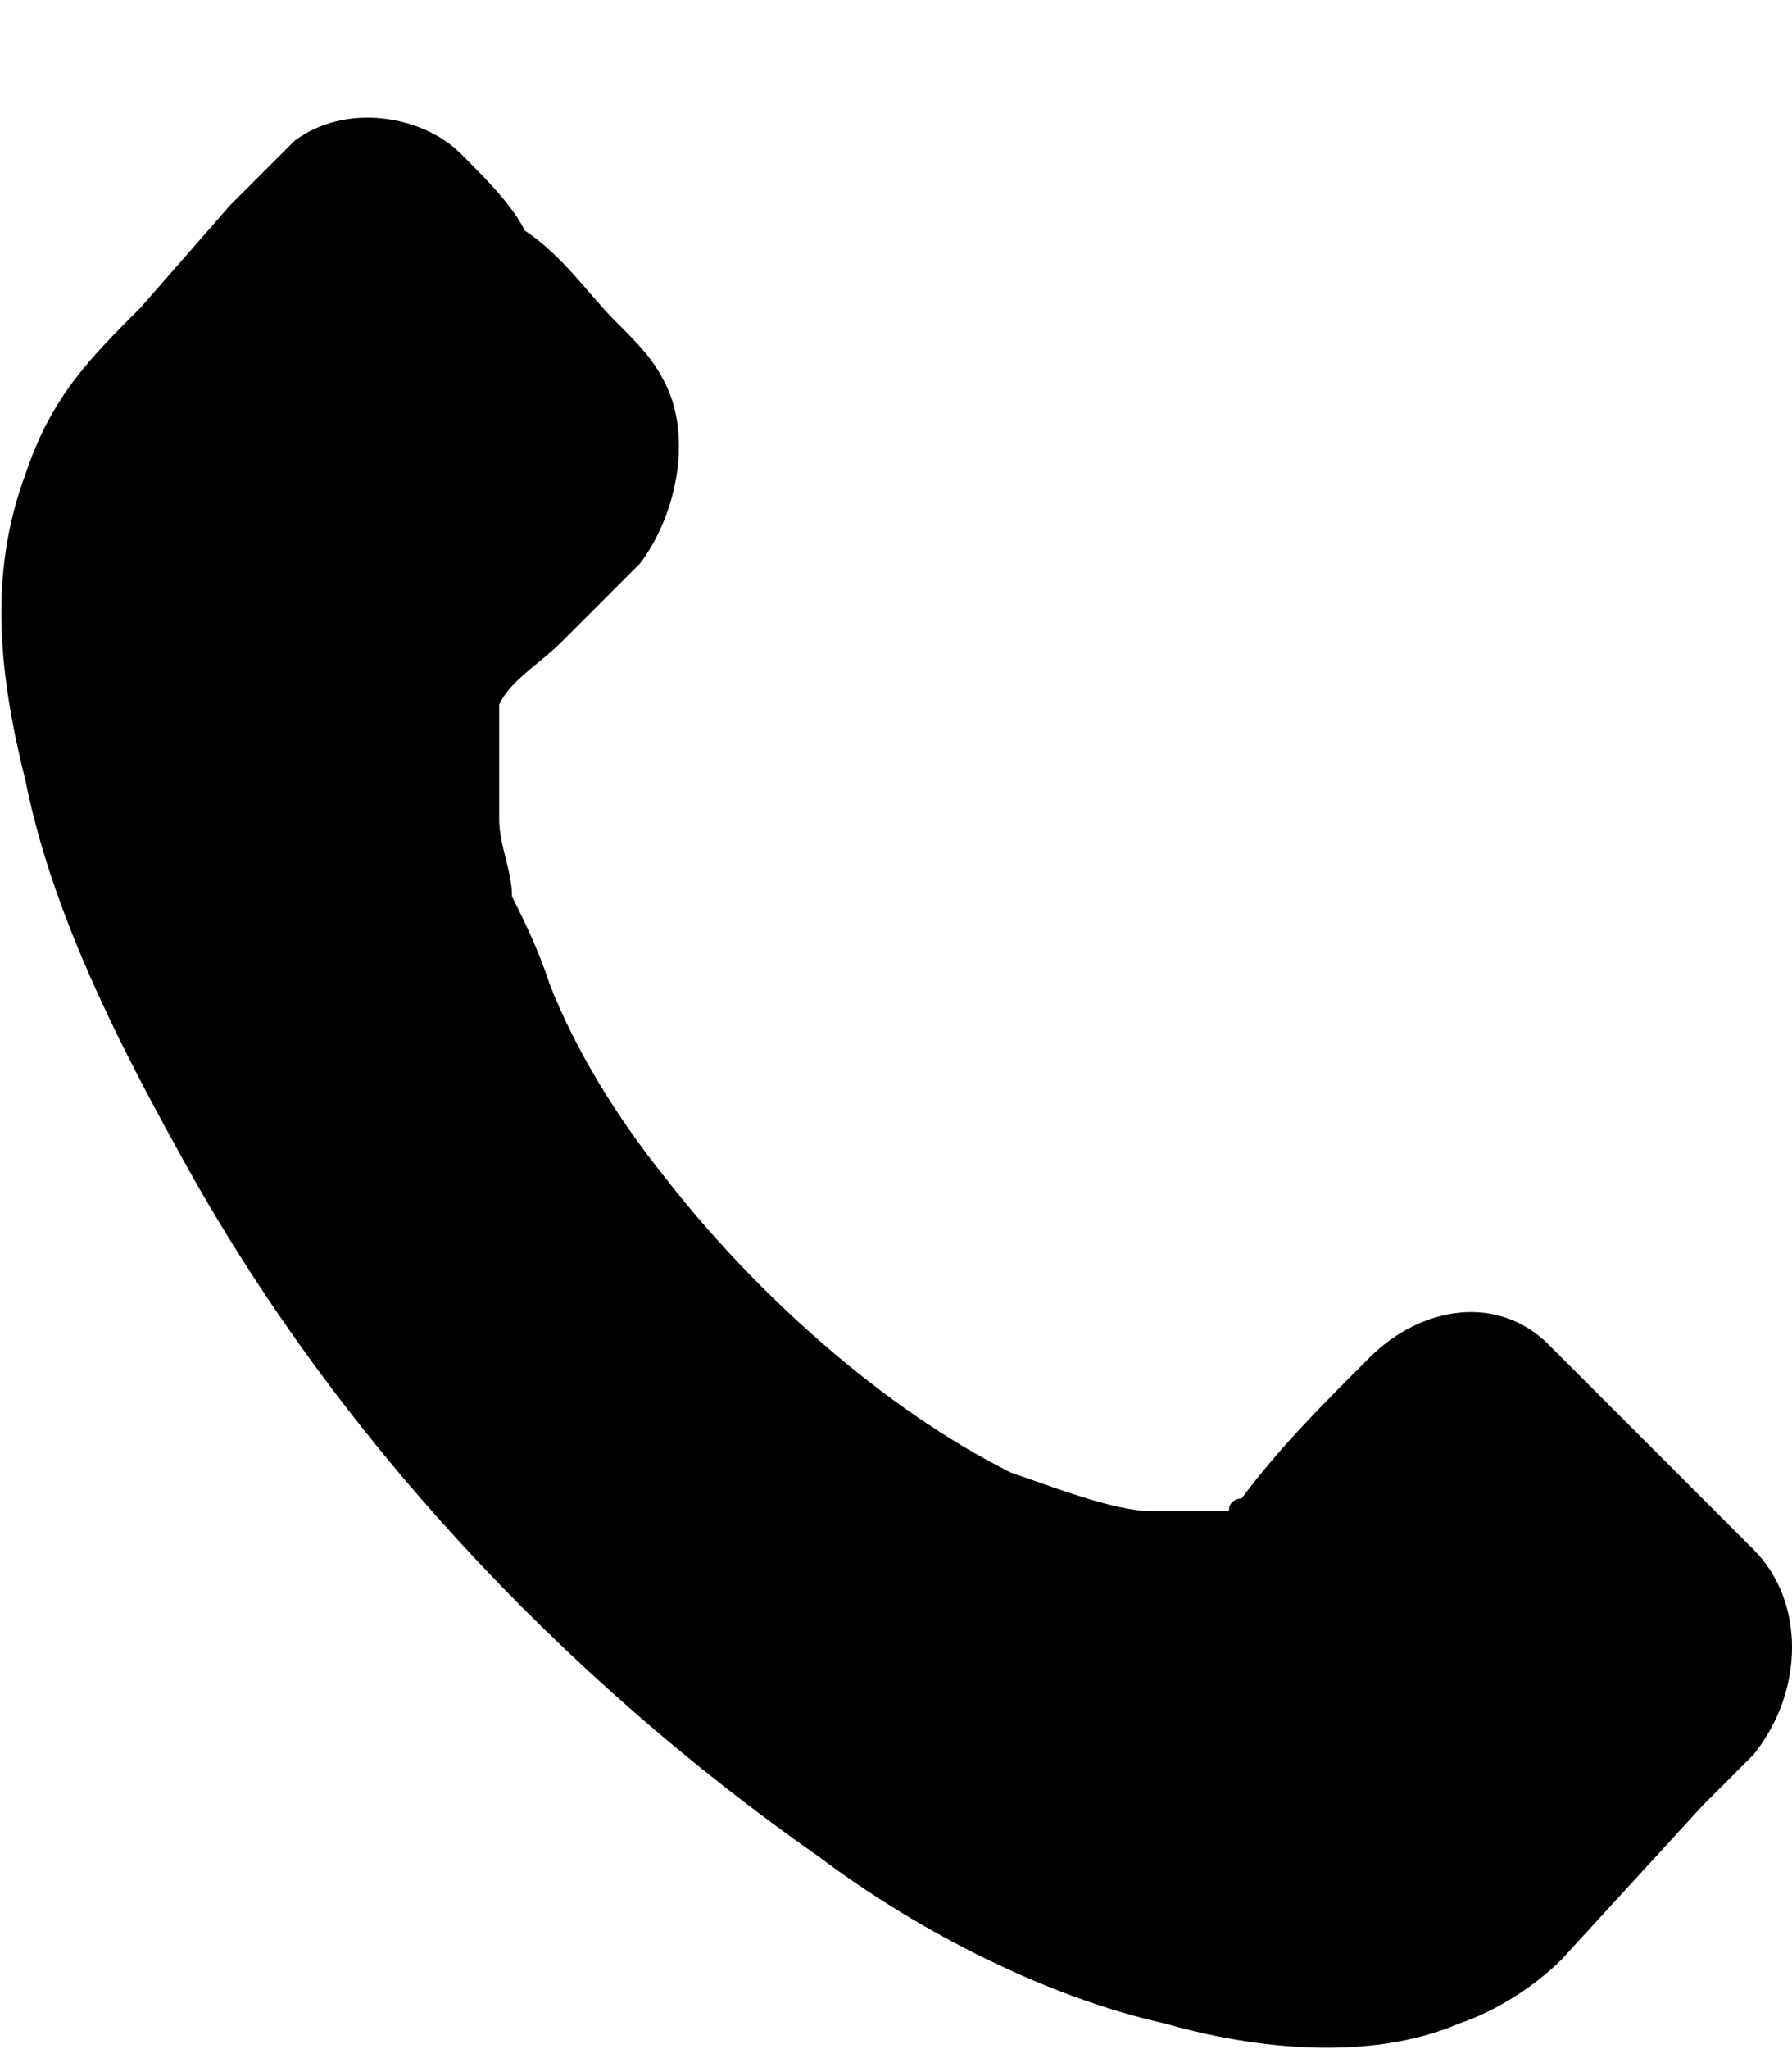 <svg xmlns="http://www.w3.org/2000/svg" x="0" y="0" width="14" height="16" viewBox="0 0 14 16" aria-hidden="true"><path fill="currentColor" d="m13.7 12.1-1.2-1.2-.4-.4c-.4-.4-1-.3-1.4.1-.4.4-.7.7-1 1.1 0 0-.1 0-.1.1 0 0-.1.1 0 0H9c-.3 0-.8-.2-1.1-.3-1-.5-2-1.4-2.7-2.3-.4-.5-.7-1-.9-1.5-.1-.3-.2-.5-.3-.7 0-.2-.1-.4-.1-.6V5.5c.1-.2.3-.3.5-.5l.6-.6c.3-.4.4-1 .2-1.4-.1-.2-.2-.3-.4-.5s-.4-.5-.7-.7c-.1-.2-.3-.4-.5-.6-.3-.3-.9-.4-1.3-.1l-.5.5-.7.8c-.4.4-.7.7-.9 1.3-.3.8-.2 1.6 0 2.4.2 1 .7 2 1.2 2.9 1.2 2.2 3 4.1 5 5.5.8.6 1.8 1.1 2.7 1.3.7.2 1.6.3 2.3 0 .3-.1.6-.3.8-.5l1.1-1.2.4-.4c.4-.5.4-1.2 0-1.6z"/></svg>